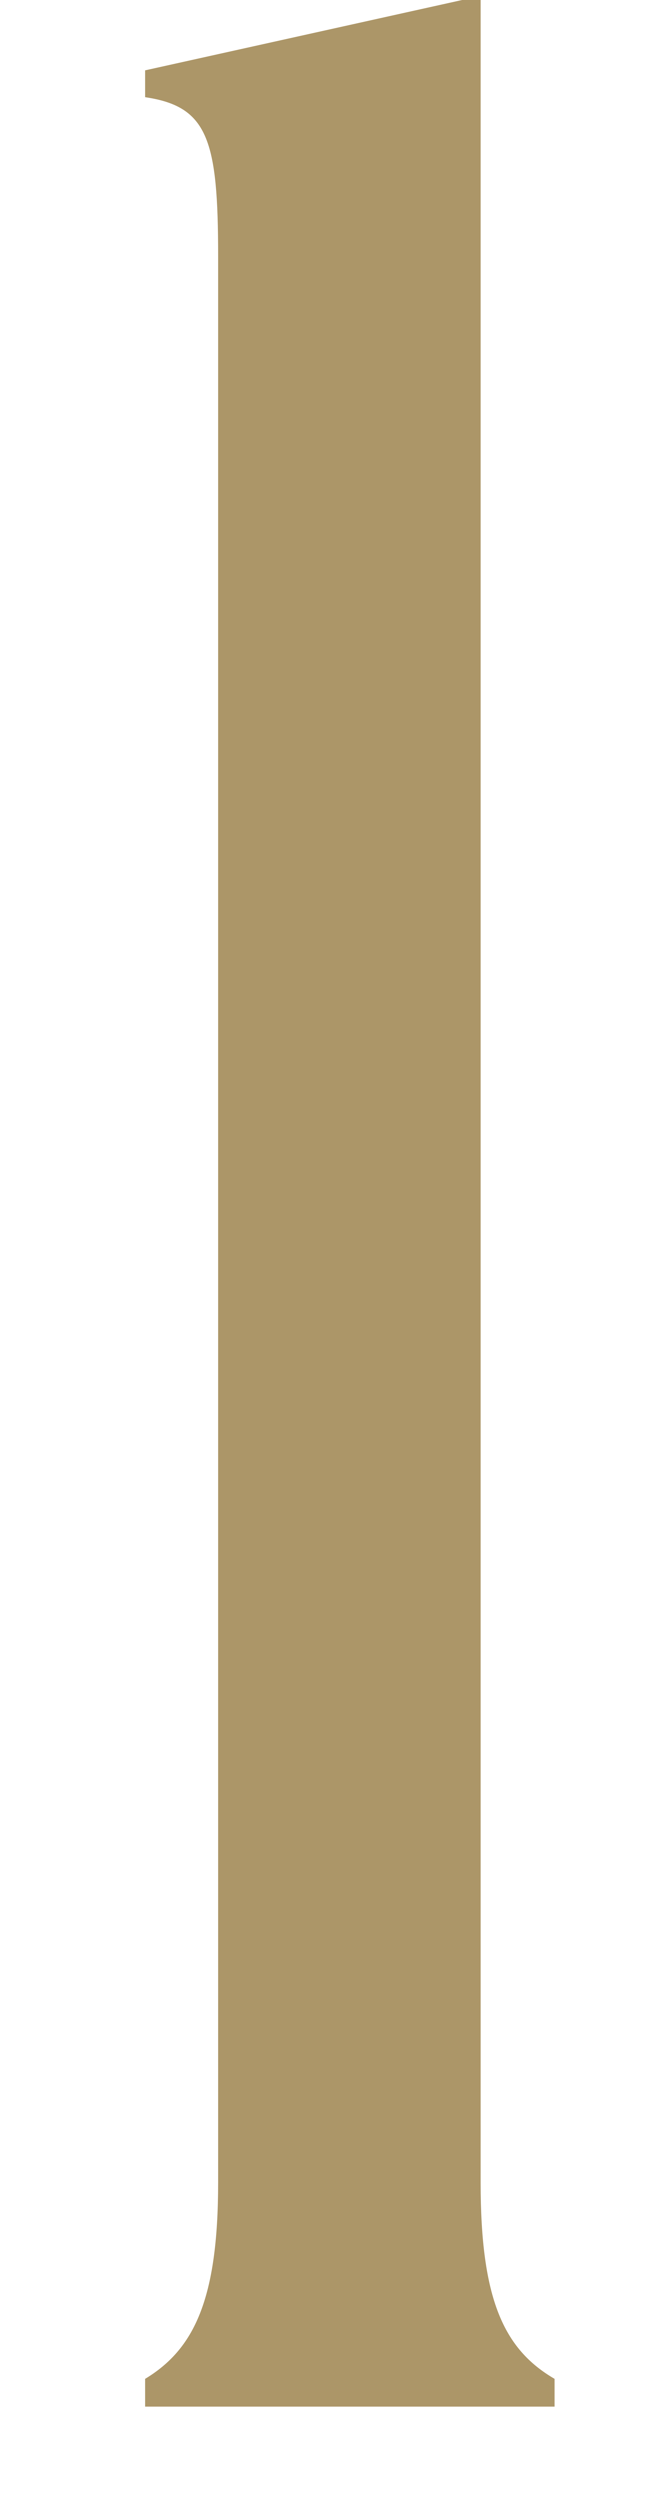 <svg xmlns="http://www.w3.org/2000/svg" width="7" height="27.01" viewBox="0 0 7 27.01"><defs><style>.cls-1{fill:#ac9668;fill-rule:evenodd;}.cls-2{fill:none;}</style></defs><g id="レイヤー_2" data-name="レイヤー 2"><g id="レイヤー_1-2" data-name="レイヤー 1"><path class="cls-1" d="M5.2,23.58h0V0H5L1.57.76v.29c.68.1.79.46.79,1.72V23.58c0,1.26-.26,1.8-.79,2.12V26H6V25.7C5.45,25.38,5.2,24.84,5.2,23.58Z"/><rect class="cls-2" y="0.01" width="7" height="27"/></g></g></svg>